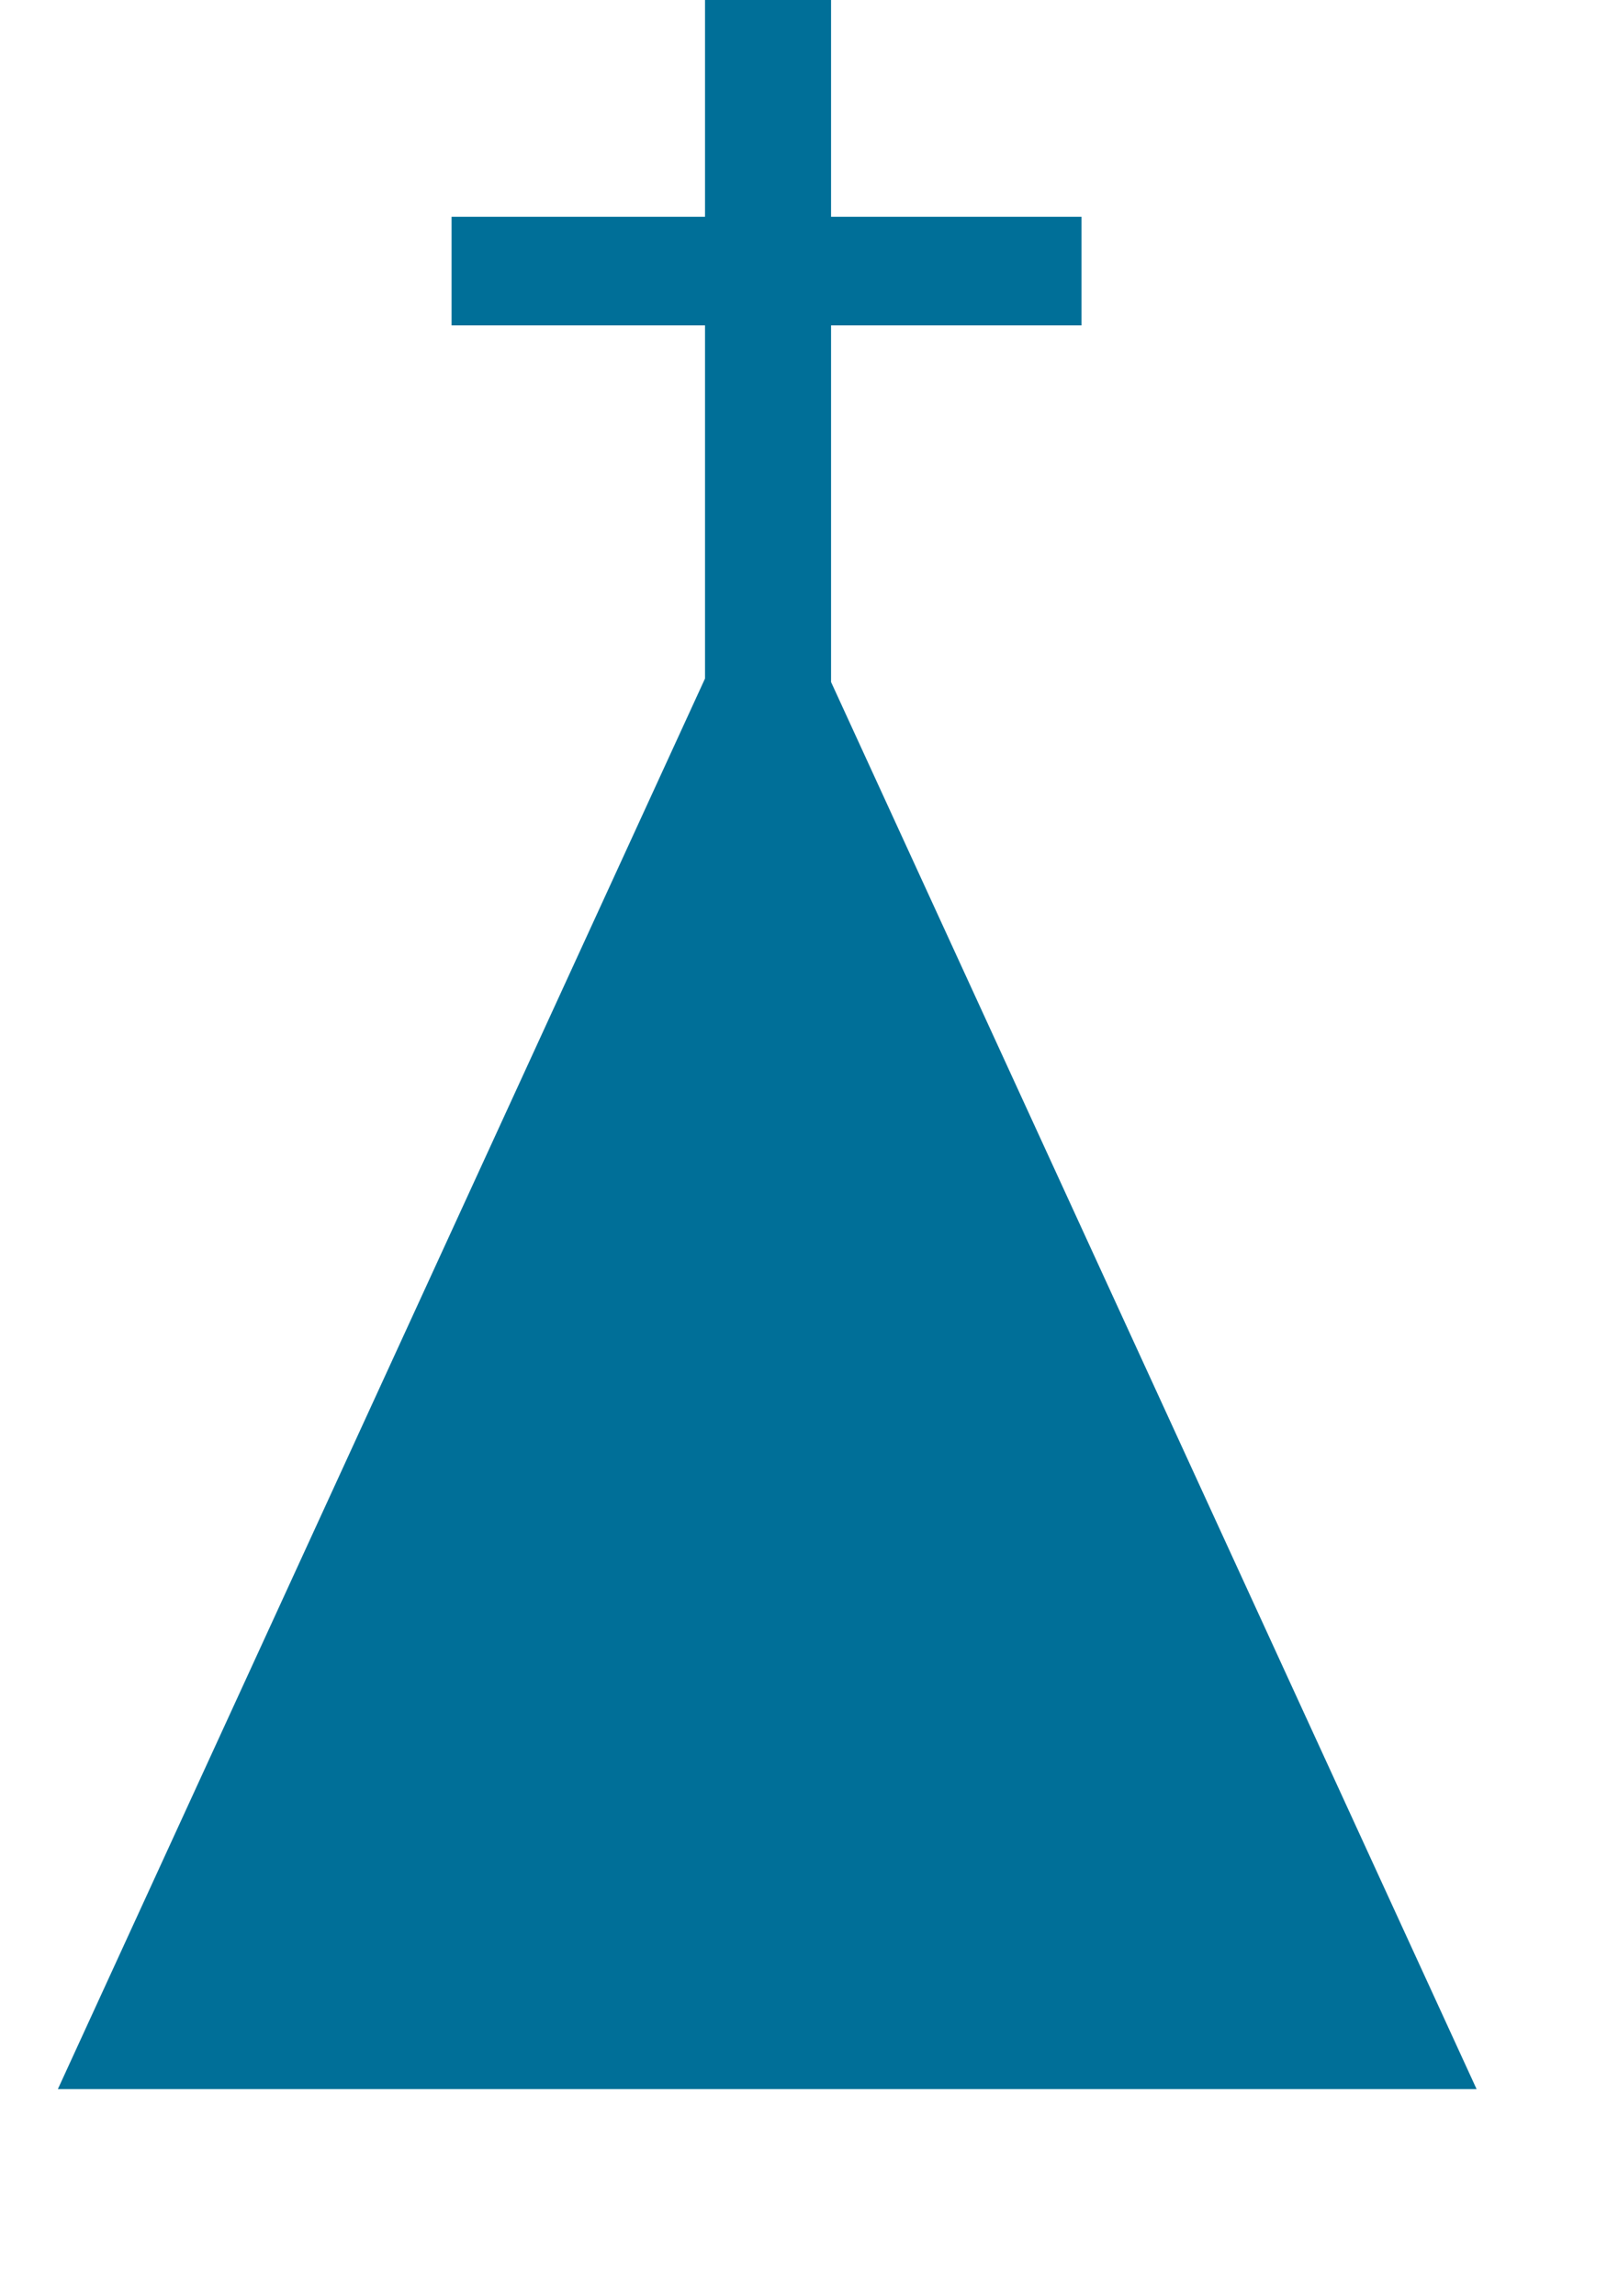 <svg width="7" height="10" viewBox="0 0 7 10" fill="none" xmlns="http://www.w3.org/2000/svg">
<path fill-rule="evenodd" clip-rule="evenodd" d="M3.071 0H3.62V0.944L4.711 0.944V1.417H3.62V2.97L6.432 9.098H0.252L3.071 2.955V1.417H1.967V0.944L3.071 0.944V0Z" fill="#006F98"/>
</svg>
